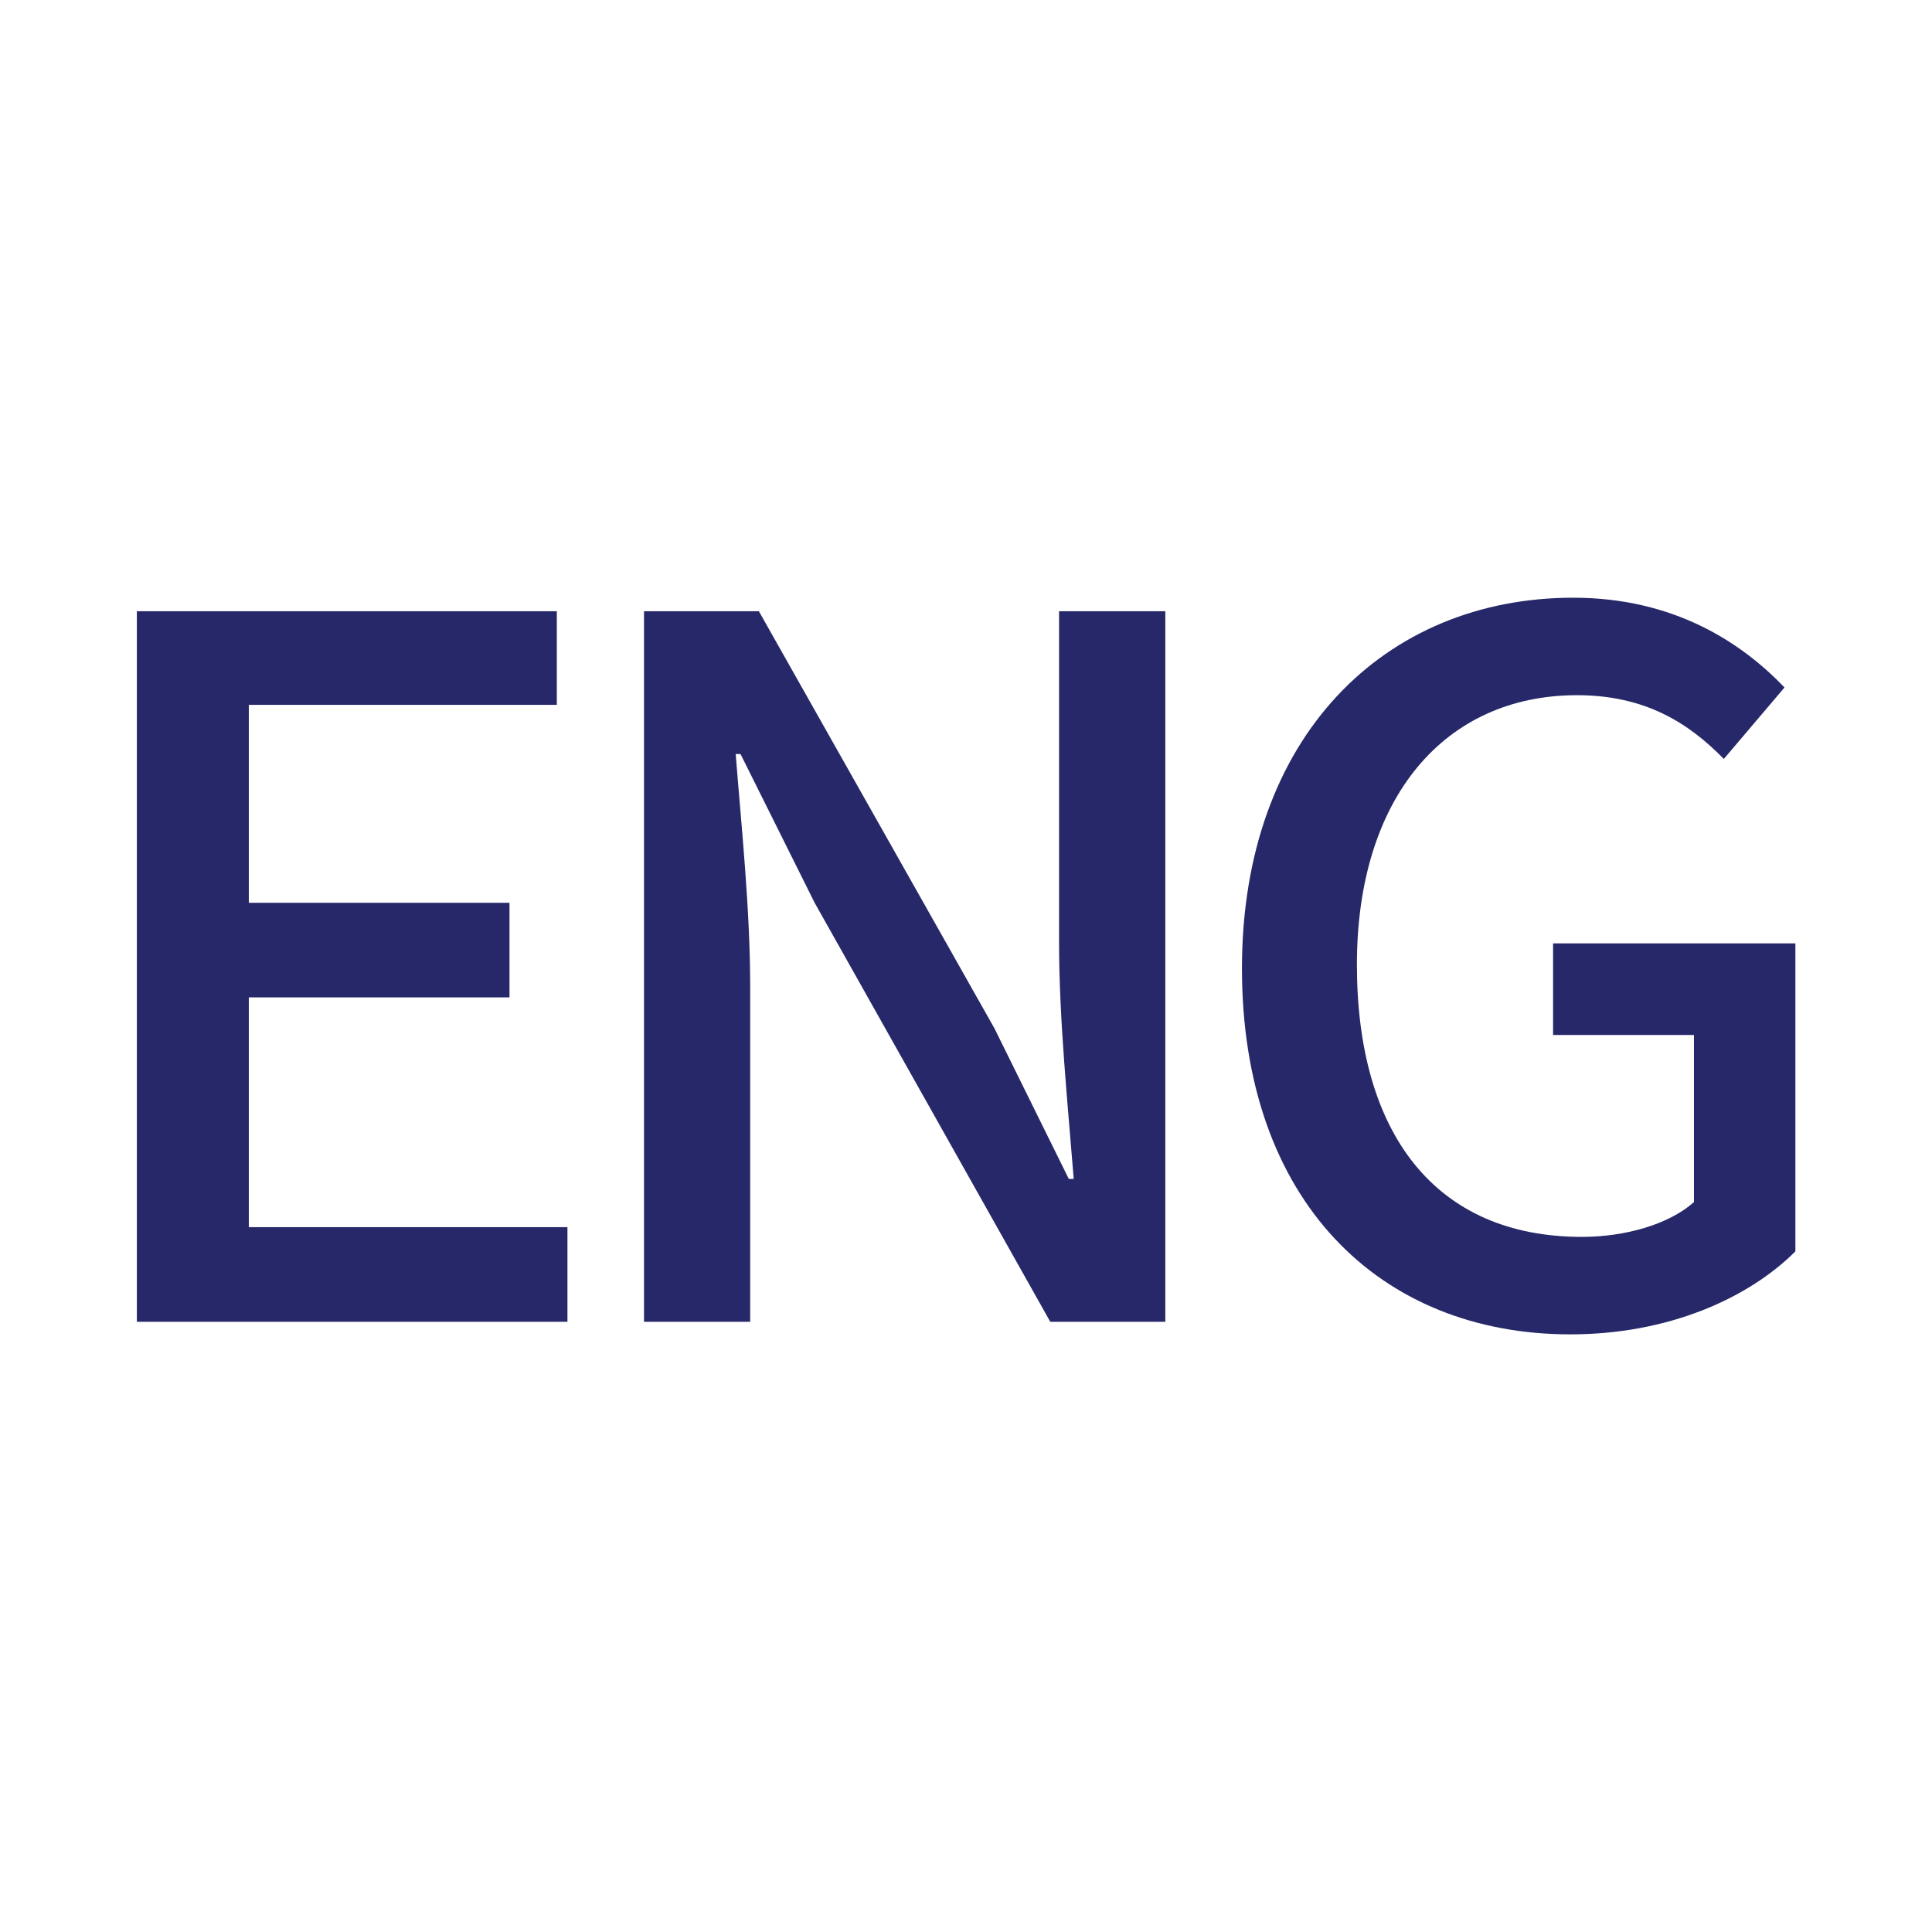 <?xml version="1.0" encoding="utf-8"?>
<!-- Generator: Adobe Illustrator 15.1.0, SVG Export Plug-In . SVG Version: 6.00 Build 0)  -->
<!DOCTYPE svg PUBLIC "-//W3C//DTD SVG 1.1//EN" "http://www.w3.org/Graphics/SVG/1.1/DTD/svg11.dtd">
<svg version="1.1" id="레이어_1" xmlns="http://www.w3.org/2000/svg" xmlns:xlink="http://www.w3.org/1999/xlink" x="0px"
	 y="0px" width="24px" height="24px" viewBox="0 0 24 24" enable-background="new 0 0 24 24" xml:space="preserve">
<path fill="none" d="M0,0h24v24H0V0z"/>
<g>
	<path fill="#272869" d="M1.7,7.593h5.217v1.163H3.091v2.459h3.238v1.175H3.091v2.854h3.958v1.176H1.7V7.593z"/>
	<path fill="#272869" d="M8,7.593h1.427l2.926,5.181l0.924,1.871h0.061c-0.072-0.91-0.182-1.979-0.182-2.938V7.593h1.32v8.827
		h-1.429l-2.927-5.205L9.199,9.367h-0.06c0.072,0.912,0.18,1.932,0.18,2.891v4.162H8V7.593z"/>
	<path fill="#272869" d="M15.428,12.03c0-2.879,1.775-4.605,4.115-4.605c1.246,0,2.086,0.552,2.625,1.115l-0.754,0.888
		c-0.434-0.444-0.973-0.792-1.824-0.792c-1.643,0-2.734,1.271-2.734,3.347c0,2.099,0.974,3.382,2.795,3.382
		c0.539,0,1.08-0.155,1.392-0.432v-2.076h-1.75v-1.138h3.01v3.826c-0.588,0.587-1.584,1.031-2.795,1.031
		C17.143,16.576,15.428,14.921,15.428,12.03z"/>
</g>
</svg>
